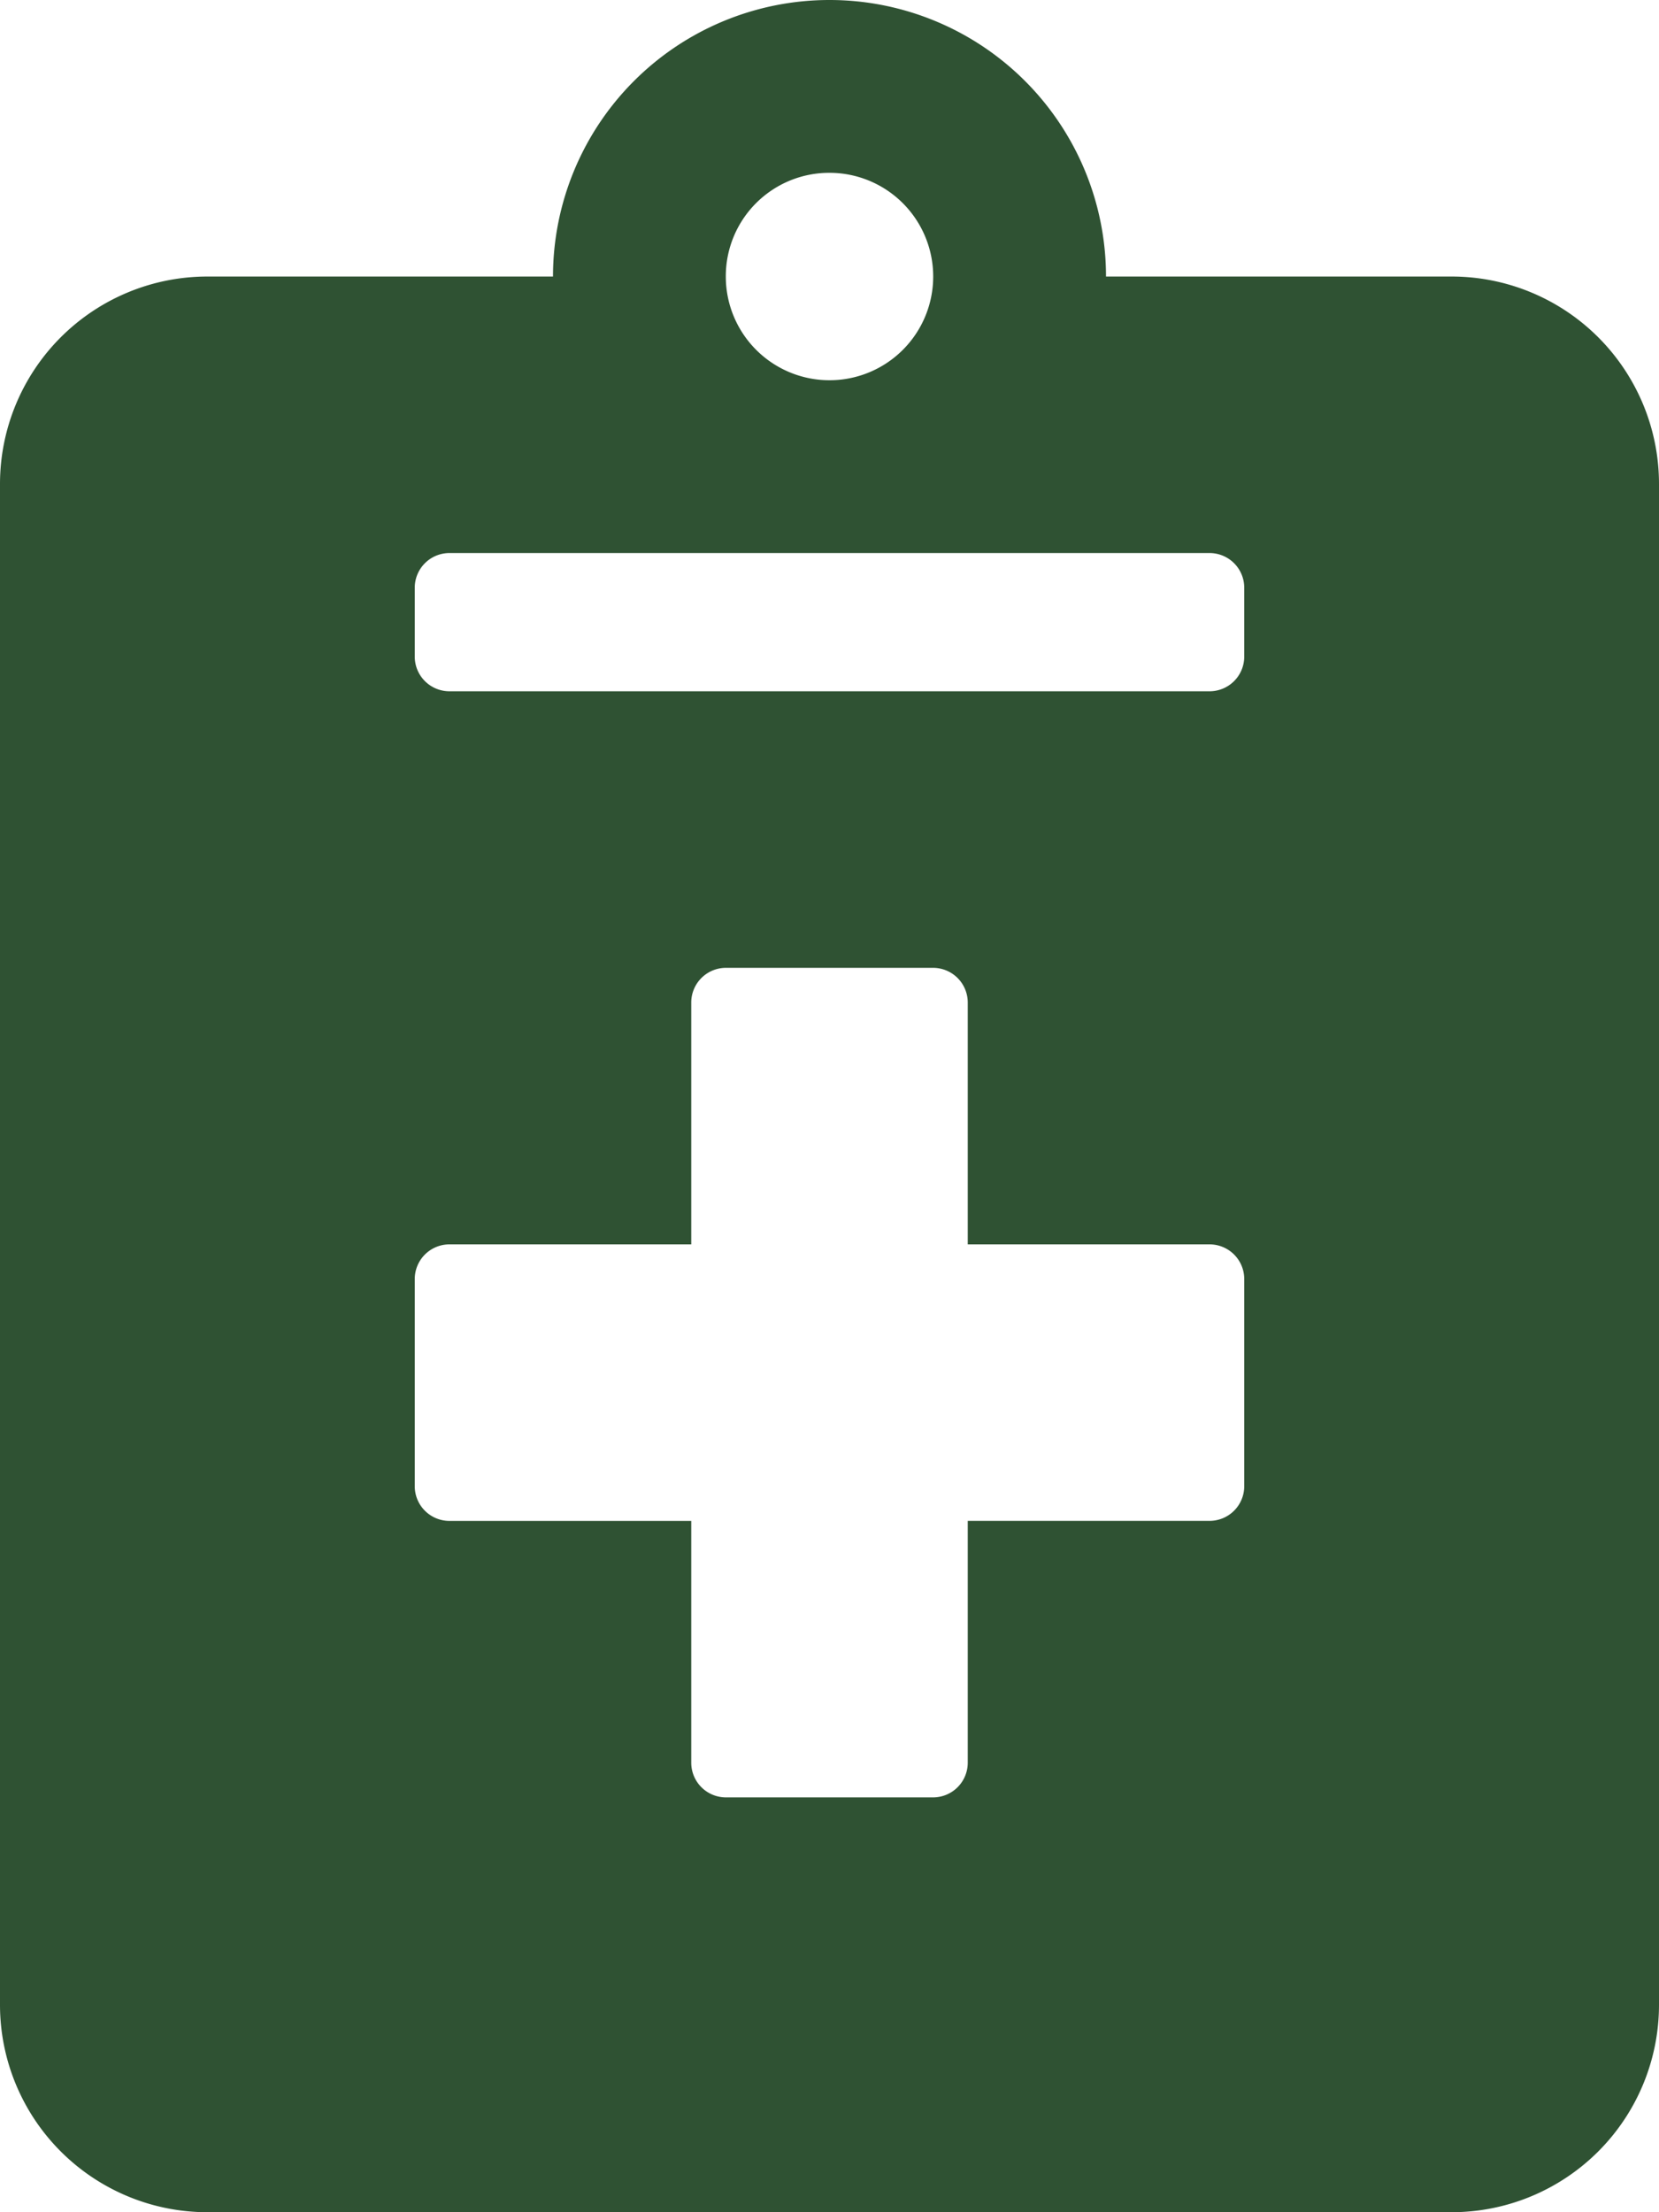 <svg xmlns="http://www.w3.org/2000/svg" width="37.5" height="50" viewBox="0 0 37.5 50">
  <path id="Icon_awesome-notes-medical" data-name="Icon awesome-notes-medical" d="M32.813,6.25H25a6.25,6.25,0,0,0-12.5,0H4.688A4.689,4.689,0,0,0,0,10.937V45.312A4.689,4.689,0,0,0,4.688,50H32.813A4.689,4.689,0,0,0,37.5,45.312V10.937A4.689,4.689,0,0,0,32.813,6.25ZM18.75,3.906A2.344,2.344,0,1,1,16.406,6.25,2.338,2.338,0,0,1,18.75,3.906Zm9.375,29.687a.784.784,0,0,1-.781.781H21.875v5.469a.784.784,0,0,1-.781.781H16.406a.784.784,0,0,1-.781-.781V34.375H10.156a.784.784,0,0,1-.781-.781V28.906a.784.784,0,0,1,.781-.781h5.469V22.656a.784.784,0,0,1,.781-.781h4.688a.784.784,0,0,1,.781.781v5.469h5.469a.784.784,0,0,1,.781.781Zm0-18.75a.784.784,0,0,1-.781.781H10.156a.784.784,0,0,1-.781-.781V13.281a.784.784,0,0,1,.781-.781H27.344a.784.784,0,0,1,.781.781Z" fill="#2f5233"/>
</svg>
